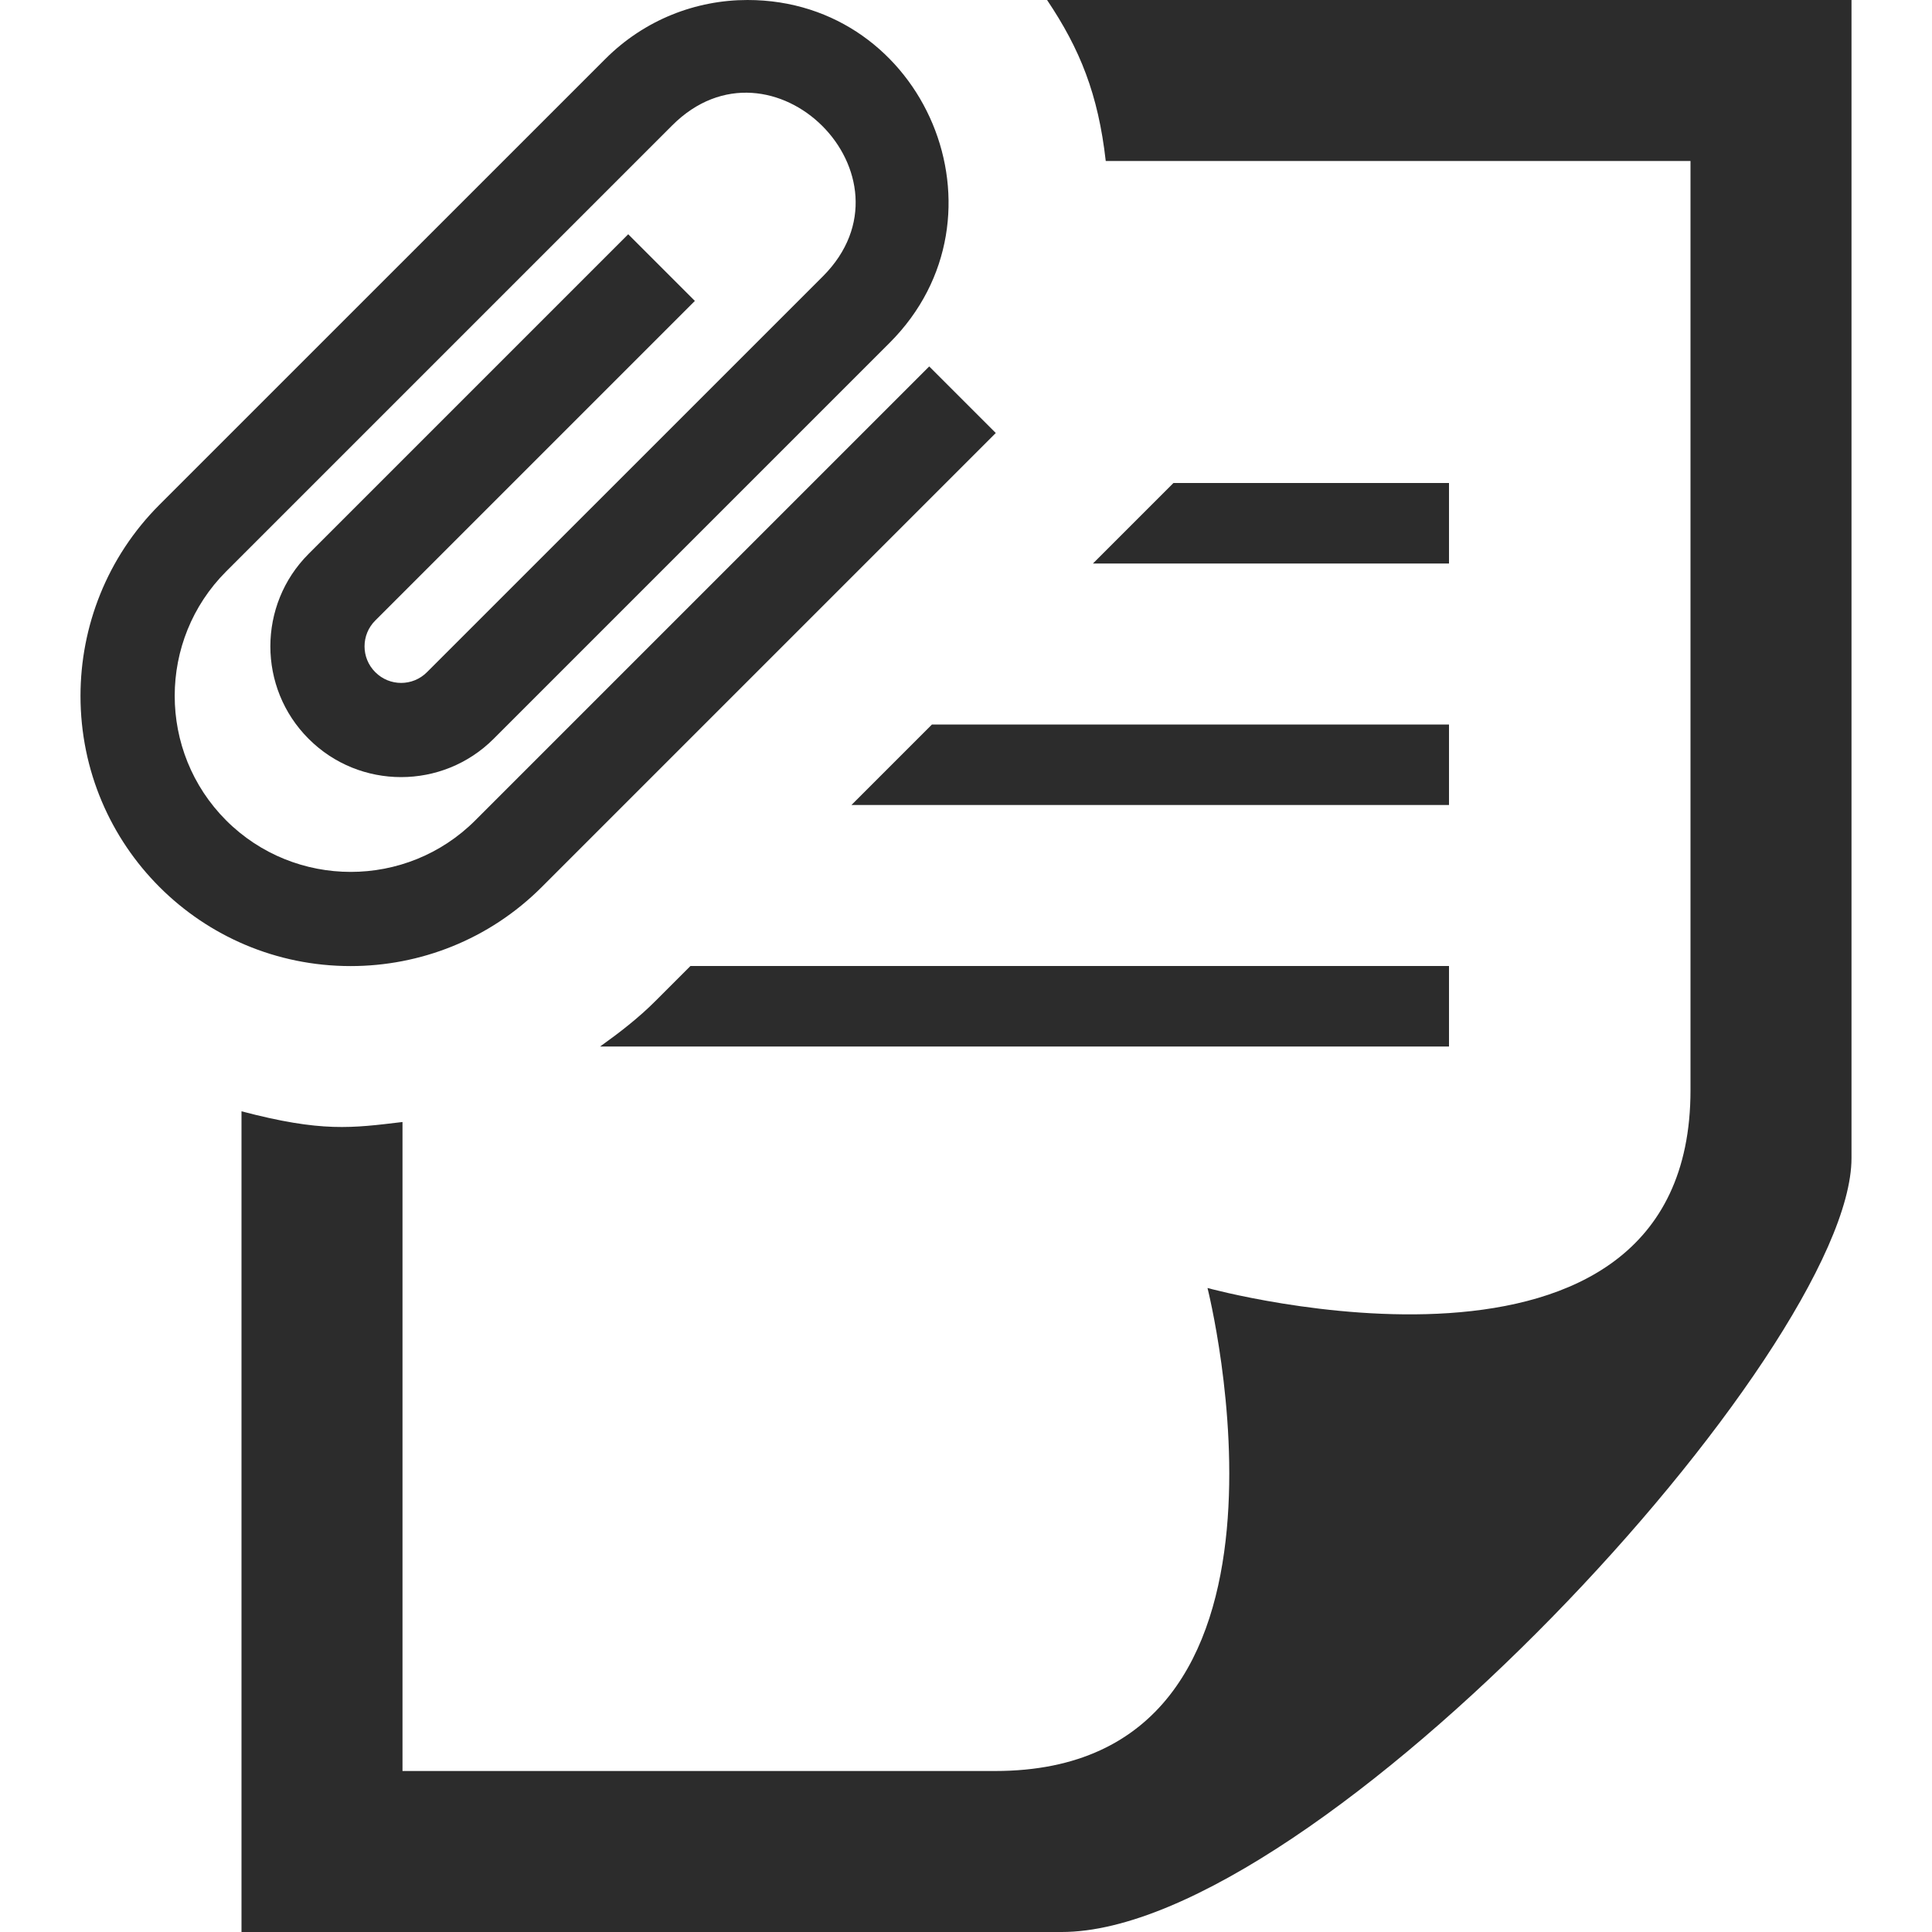 <svg width="24" height="24" viewBox="0 0 24 24" fill="none" xmlns="http://www.w3.org/2000/svg">
<path d="M12.37 5.379L6.73 11.019C6.075 11.674 5.215 12.001 4.356 12.001C2.501 12.001 1 10.503 1 8.645C1 7.785 1.327 6.924 1.981 6.27L7.521 0.731C8.008 0.244 8.646 0 9.286 0C11.492 0 12.624 2.686 11.051 4.259L6.132 9.178C5.498 9.812 4.467 9.812 3.834 9.178C3.2 8.545 3.2 7.514 3.834 6.88L7.804 2.91L8.632 3.738L4.662 7.708C4.484 7.885 4.484 8.173 4.662 8.35C4.839 8.528 5.127 8.528 5.304 8.35L10.223 3.432C11.462 2.189 9.587 0.32 8.35 1.558L2.81 7.098C1.957 7.951 1.957 9.338 2.81 10.192C3.664 11.044 5.05 11.044 5.903 10.192L11.543 4.552L12.37 5.379ZM13.007 0C13.416 0.609 13.642 1.17 13.736 2H21V13.543C21 17.65 15 16 15 16C15 16 16.518 22 12.362 22H5V13.938C4.37 14.013 4 14.068 3 13.805V24H13.189C16.352 24 23 16.777 23 14.386V0H13.007ZM18 6H14.577L13.784 6.793L13.577 7H18V6ZM18 9H11.577L10.577 10H18V9ZM18 12H8.577L8.144 12.433C7.932 12.646 7.695 12.828 7.455 13H18V12Z" fill="#2C2C2C"/>
</svg>
